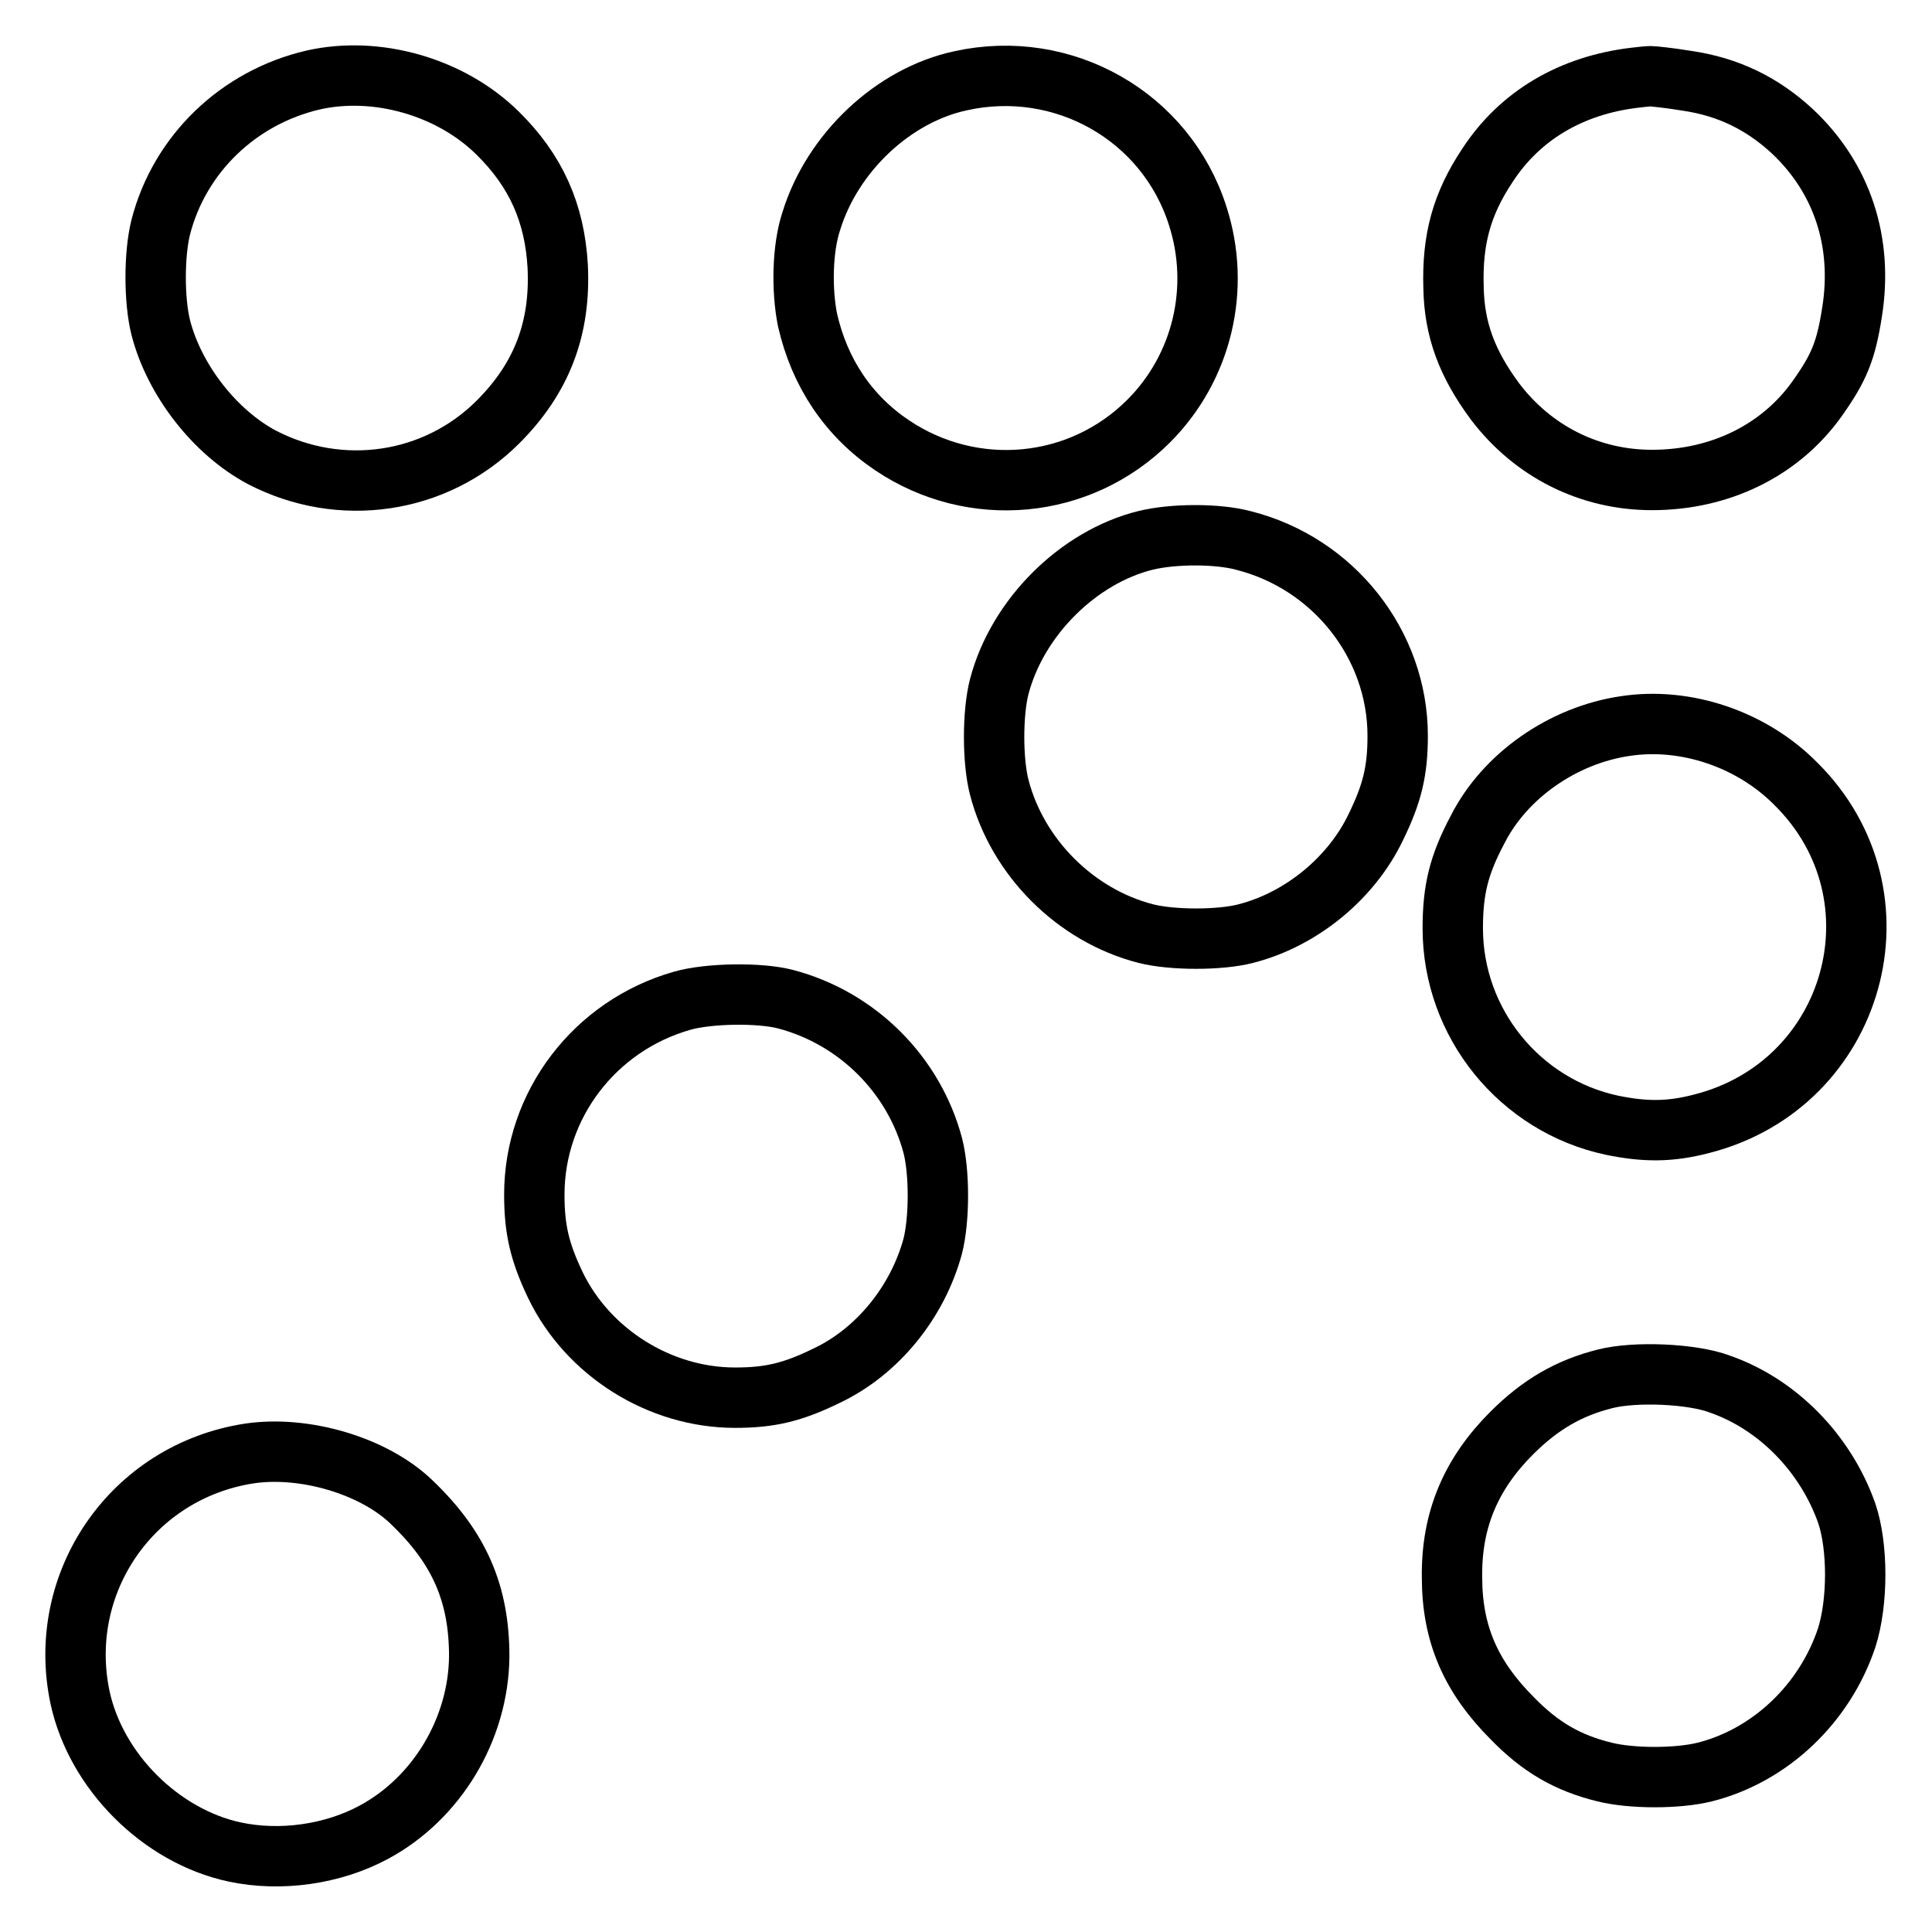 <?xml version="1.0" encoding="utf-8"?>
<!-- Svg Vector Icons : http://www.onlinewebfonts.com/icon -->
<!DOCTYPE svg PUBLIC "-//W3C//DTD SVG 1.1//EN" "http://www.w3.org/Graphics/SVG/1.1/DTD/svg11.dtd">
<svg version="1.1" xmlns="http://www.w3.org/2000/svg" xmlns:xlink="http://www.w3.org/1999/xlink" x="0px" y="0px" viewBox="0 0 256 256" enable-background="new 0 0 256 256" xml:space="preserve">
<g><g><g><path stroke-width="8" fill-opacity="0" stroke="#000000"  d="M41.5,10.6c-9.9,2.3-17.7,9.8-20.2,19.5c-0.9,3.6-0.9,9.7,0,13.3c1.8,7,7.2,13.9,13.4,17.2c10.4,5.4,23,3.6,31.3-4.7c5.8-5.8,8.3-12.4,7.9-20.6c-0.4-7.1-2.9-12.7-8-17.7C59.7,11.5,49.9,8.7,41.5,10.6z"/><path stroke-width="8" fill-opacity="0" stroke="#000000"  d="M127.3,10.7c-8.9,1.9-17,9.5-19.8,18.6c-1.2,3.6-1.3,9.1-0.5,13.1c1.6,7,5.4,12.7,11.2,16.6c10.7,7.2,24.9,5.9,34-3.2c7.1-7.1,9.6-17.6,6.5-27.2C154.5,15.4,140.9,7.7,127.3,10.7z"/><path stroke-width="8" fill-opacity="0" stroke="#000000"  d="M216.6,10.3c-8.4,1-15.2,5-19.5,11.6c-3.4,5.1-4.7,9.8-4.5,16.2c0.1,5.6,1.8,10.1,5.5,15.1c5,6.6,12.5,10.4,20.8,10.4c9,0,17-3.9,21.9-10.8c2.9-4.1,3.8-6.3,4.6-11.4c1.5-9.3-1.3-17.8-7.9-24c-4-3.7-8.5-5.9-14-6.7c-2.4-0.4-4.5-0.6-4.8-0.6C218.4,10.1,217.4,10.2,216.6,10.3z"/><path stroke-width="8" fill-opacity="0" stroke="#000000"  d="M151.8,71.6c-8.9,2.2-17,10.2-19.4,19.4c-0.9,3.5-0.9,9.8,0,13.3c2.4,9.3,10.1,17,19.4,19.4c3.5,0.9,9.9,0.9,13.3,0c7.4-1.9,14-7.4,17.2-14.1c2.2-4.5,2.9-7.5,2.9-12.1c0-12.1-8.5-22.9-20.5-25.9C161.3,70.7,155.5,70.7,151.8,71.6z"/><path stroke-width="8" fill-opacity="0" stroke="#000000"  d="M215.4,96.2c-8.3,1.2-16,6.6-19.6,13.7c-2.5,4.7-3.3,8-3.3,13.1c0,12.6,8.9,23.5,21.1,26.1c4.4,0.9,7.7,0.9,11.9-0.2c20.4-5.2,27.4-30.2,12.5-45C232.1,97.9,223.3,95,215.4,96.2z"/><path stroke-width="8" fill-opacity="0" stroke="#000000"  d="M90.4,132.6c-11.6,3.3-19.6,13.8-19.6,25.7c0,4.6,0.7,7.6,2.8,12c4.3,8.9,13.8,14.9,23.8,14.9c4.6,0,7.6-0.7,12.1-2.9c6.8-3.2,12.1-9.8,14.1-17.2c0.9-3.6,0.9-9.8,0-13.3c-2.5-9.4-10-16.9-19.5-19.4C100.7,131.5,93.9,131.6,90.4,132.6z"/><path stroke-width="8" fill-opacity="0" stroke="#000000"  d="M212.7,182.7c-4.8,1.2-8.6,3.4-12.4,7.2c-5.4,5.4-8,11.5-7.9,19.1c0,7.5,2.5,13.2,8,18.7c3.7,3.8,7.3,5.9,12.2,7.1c3.6,0.9,9.7,0.9,13.3,0c8.7-2.2,15.9-9.1,18.8-17.8c1.5-4.7,1.5-12.1,0-16.5c-2.8-7.9-9.1-14.4-16.8-17.1C224.2,182,216.6,181.7,212.7,182.7z"/><path stroke-width="8" fill-opacity="0" stroke="#000000"  d="M33,192.6c-15.5,2.4-25.6,17.1-22.4,32.3c2.1,9.8,10.7,18.4,20.5,20.5c6.1,1.3,13,0.3,18.4-2.6c8.4-4.5,13.9-13.7,14-23.3c0-8.3-2.6-14.4-9-20.5C49.5,194.2,40.3,191.5,33,192.6z"/></g></g></g>
</svg>